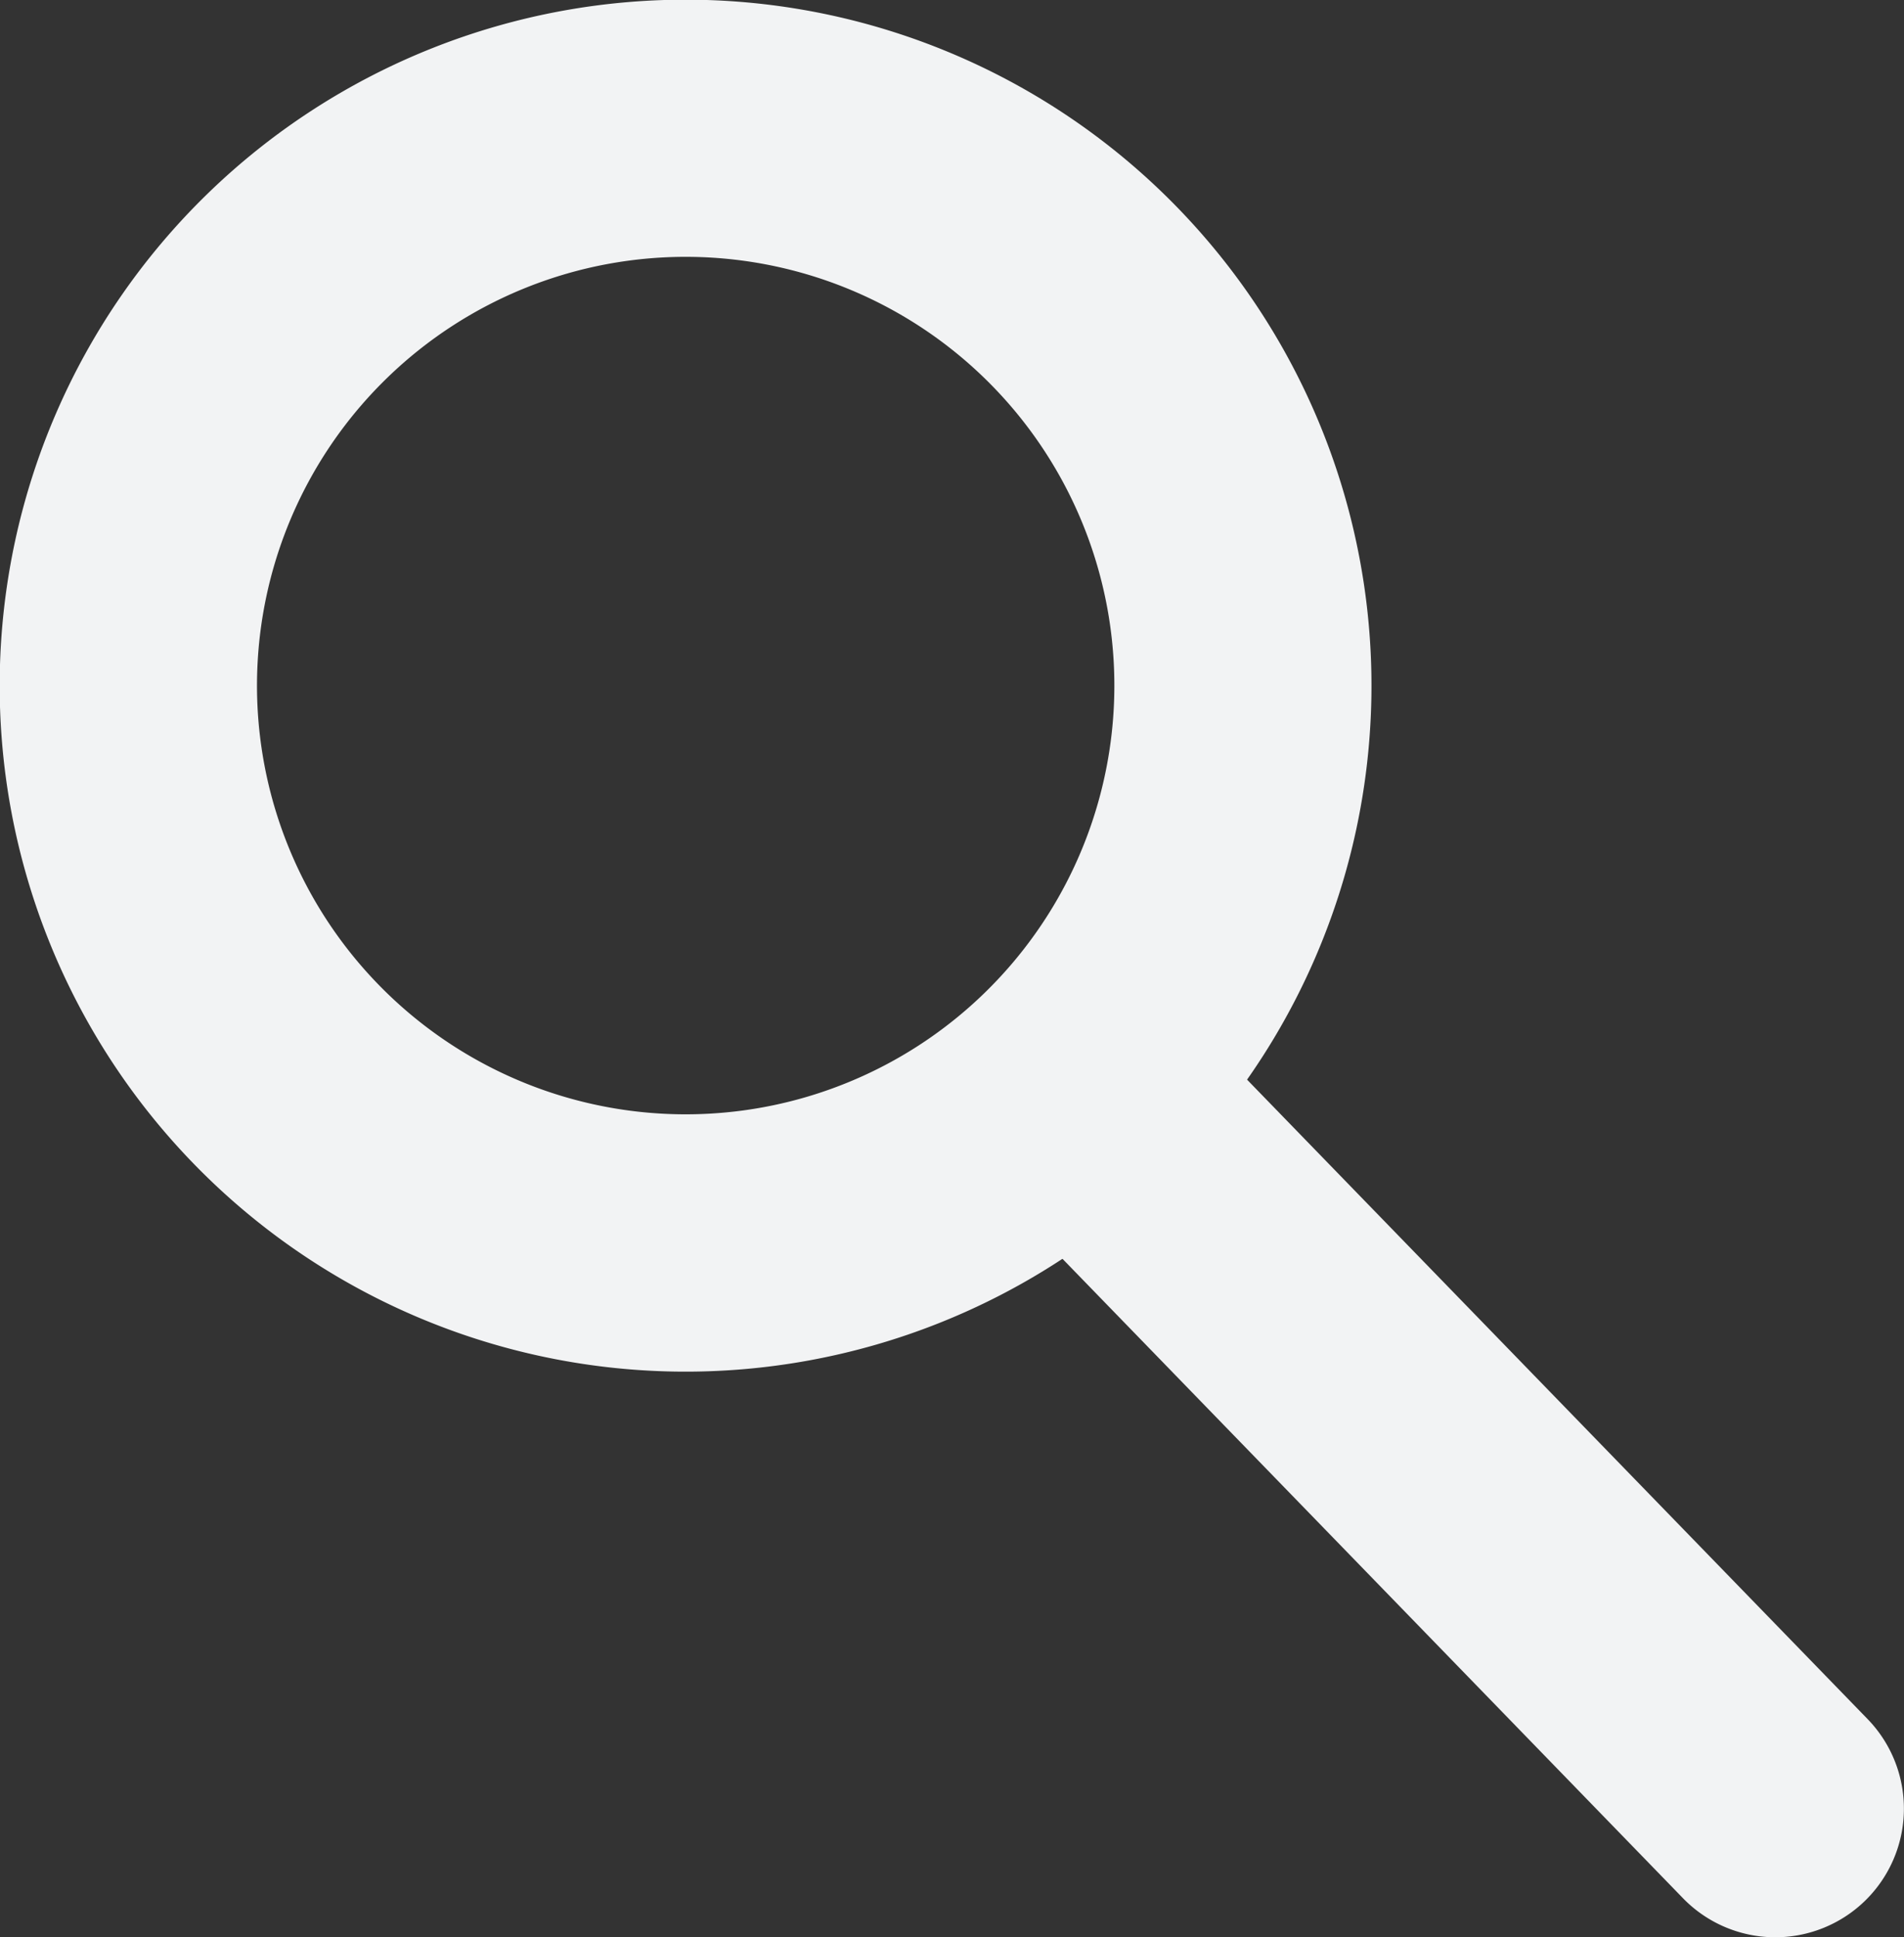 <svg xmlns="http://www.w3.org/2000/svg" viewBox="0 0 88.83 90.37"><rect x="0" y="0" width="88.83" height="90.37" fill="#333333" stroke="none"/><defs><style>.cls-1{fill:#f2f3f4;}</style></defs><title>searchIcon_1</title><g id="Layer_2" data-name="Layer 2"><g id="Layer_3" data-name="Layer 3"><path class="cls-1" d="M54.27,54.95A32,32,0,1,1,54.95,9.7,32,32,0,0,1,54.27,54.95ZM18.06,17.63a20,20,0,1,0,28.28.42A20,20,0,0,0,18.06,17.63Z"/><path class="cls-1" d="M87,88.68a6,6,0,0,1-8.48-.13L47.18,56.26a6,6,0,1,1,8.61-8.36L87.13,80.19A6,6,0,0,1,87,88.68Z"/></g></g></svg>